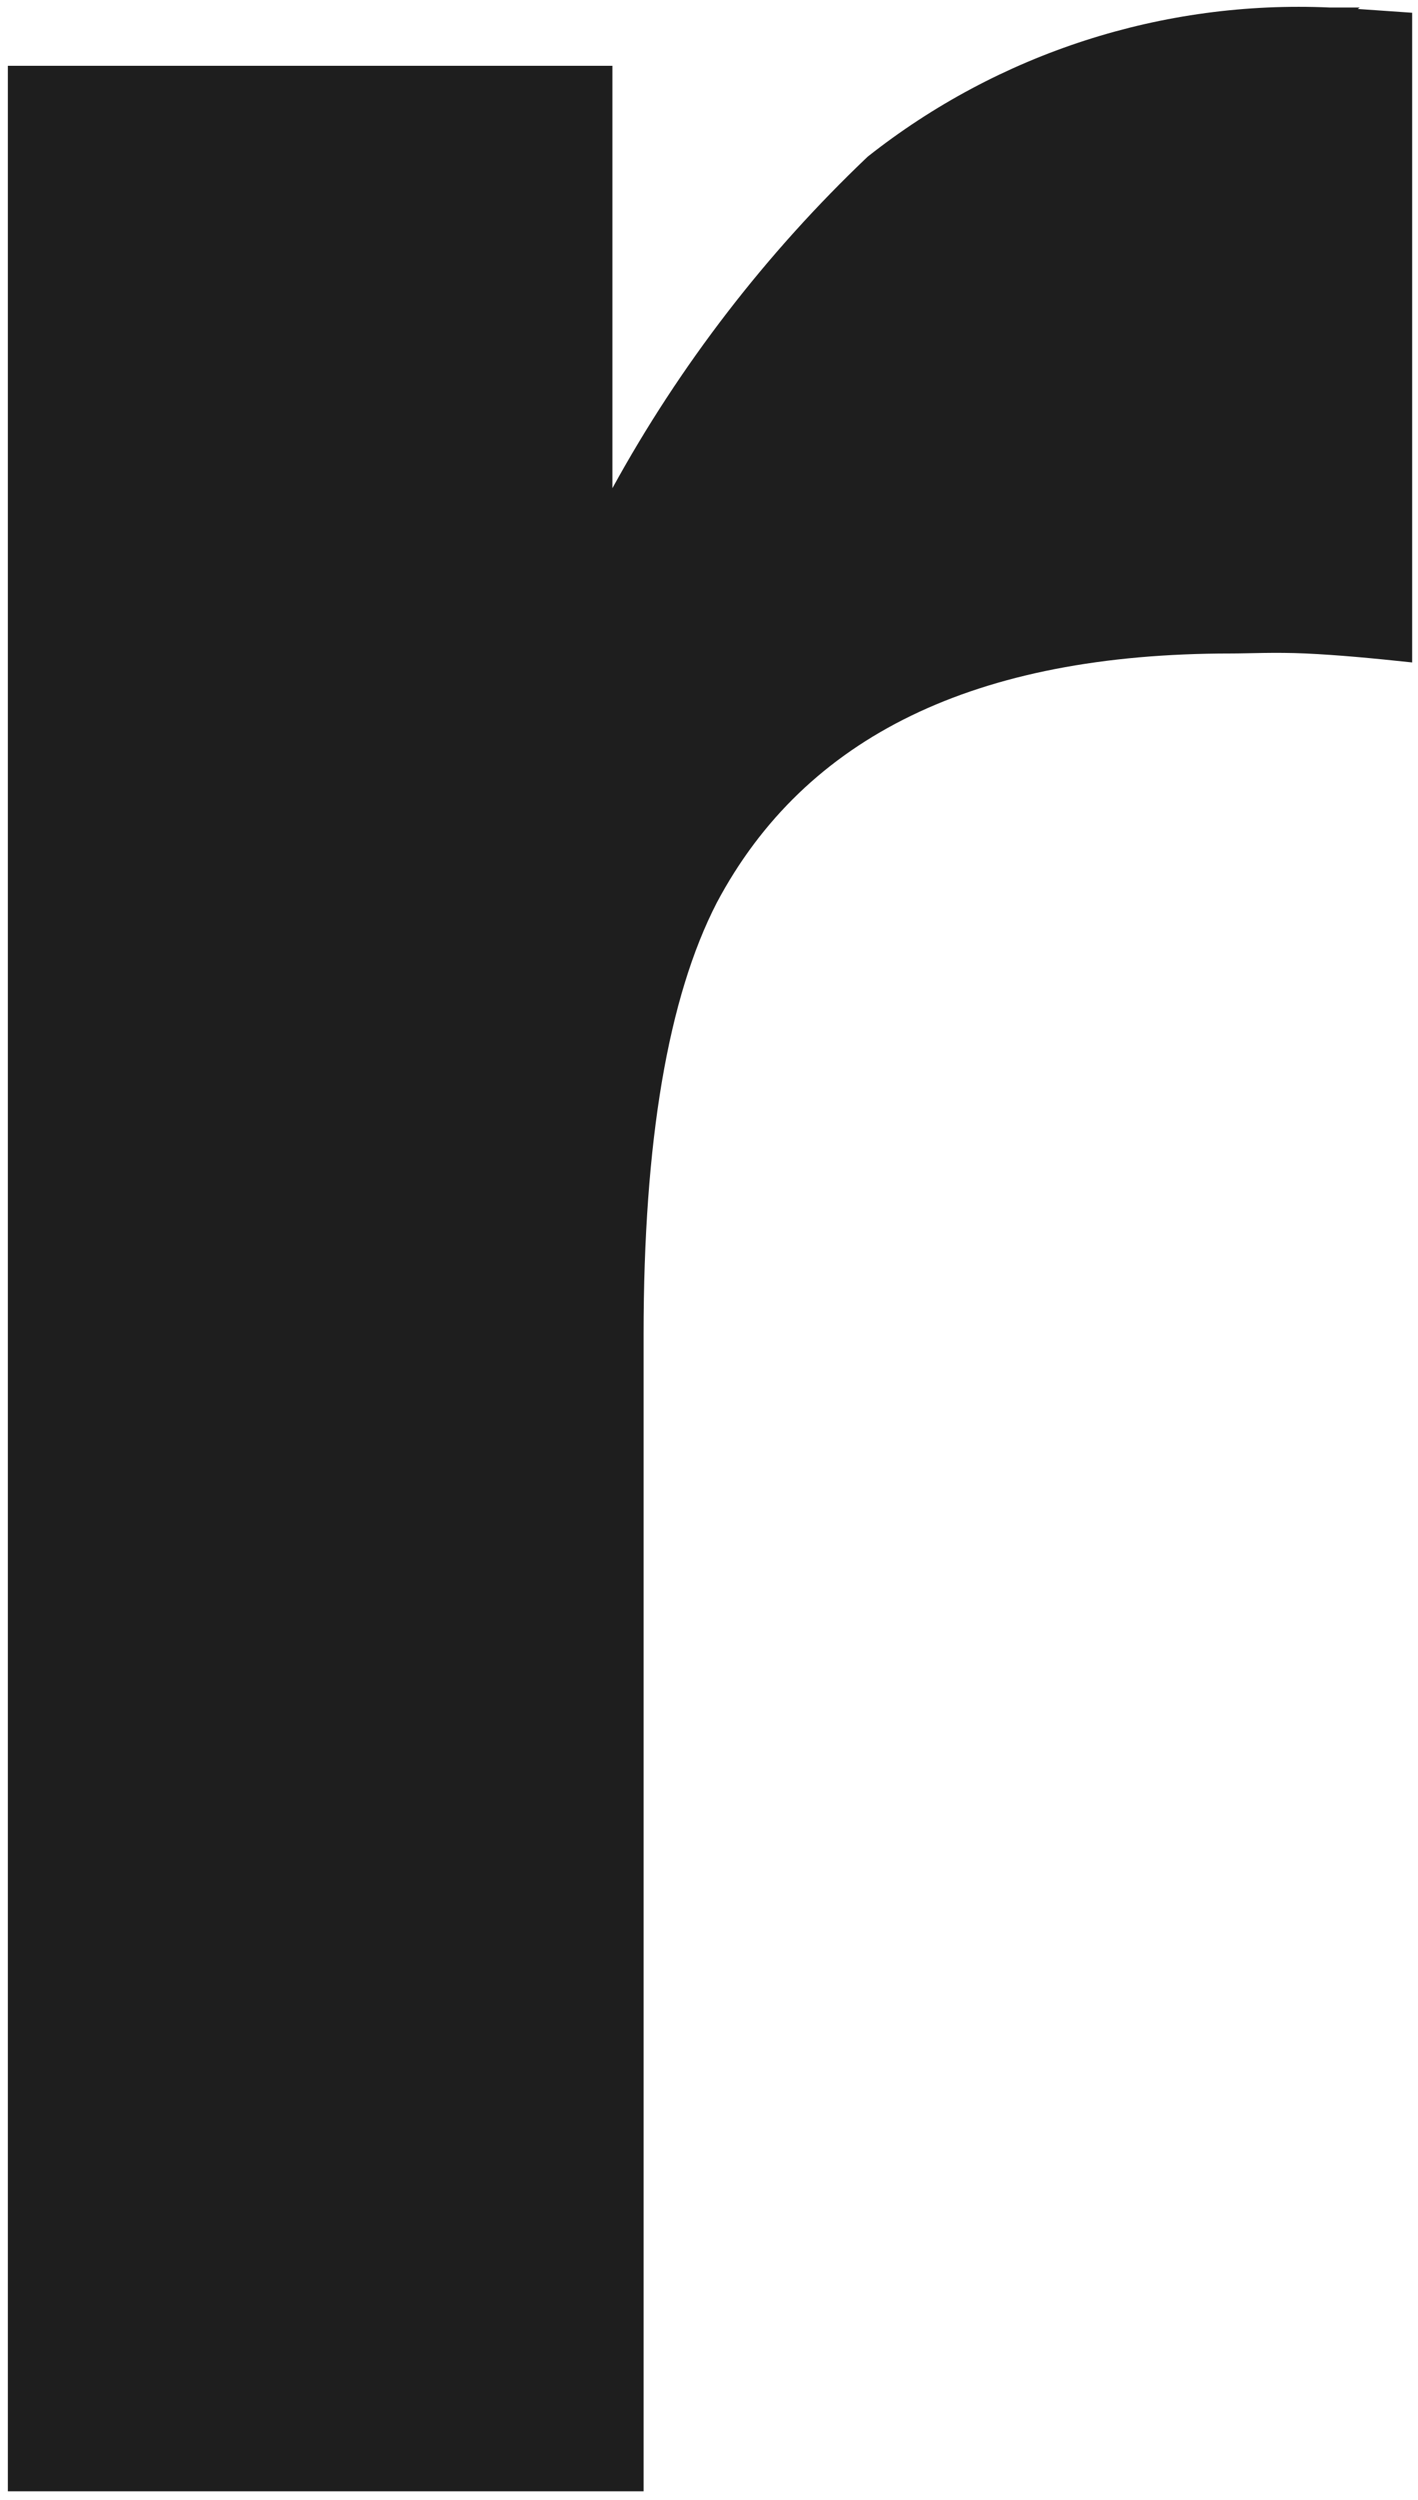 <?xml version="1.0" encoding="UTF-8"?> <svg xmlns="http://www.w3.org/2000/svg" width="135" height="238" viewBox="0 0 135 238" fill="none"> <path d="M129.269 0.854L134.444 1.215V63.06C130.664 62.654 127.289 62.341 124.319 62.206C121.349 62.071 118.964 62.206 117.164 62.206C92.864 62.206 76.663 70.093 68.249 85.915C63.599 94.931 61.273 108.635 61.273 127.027V237.149H0.748V6.264H58.304V46.473C64.729 34.761 72.926 24.117 82.603 14.918C95.093 5.04 110.717 -0.002 126.614 0.717H129.449" fill="#1E1E1E"></path> </svg> 